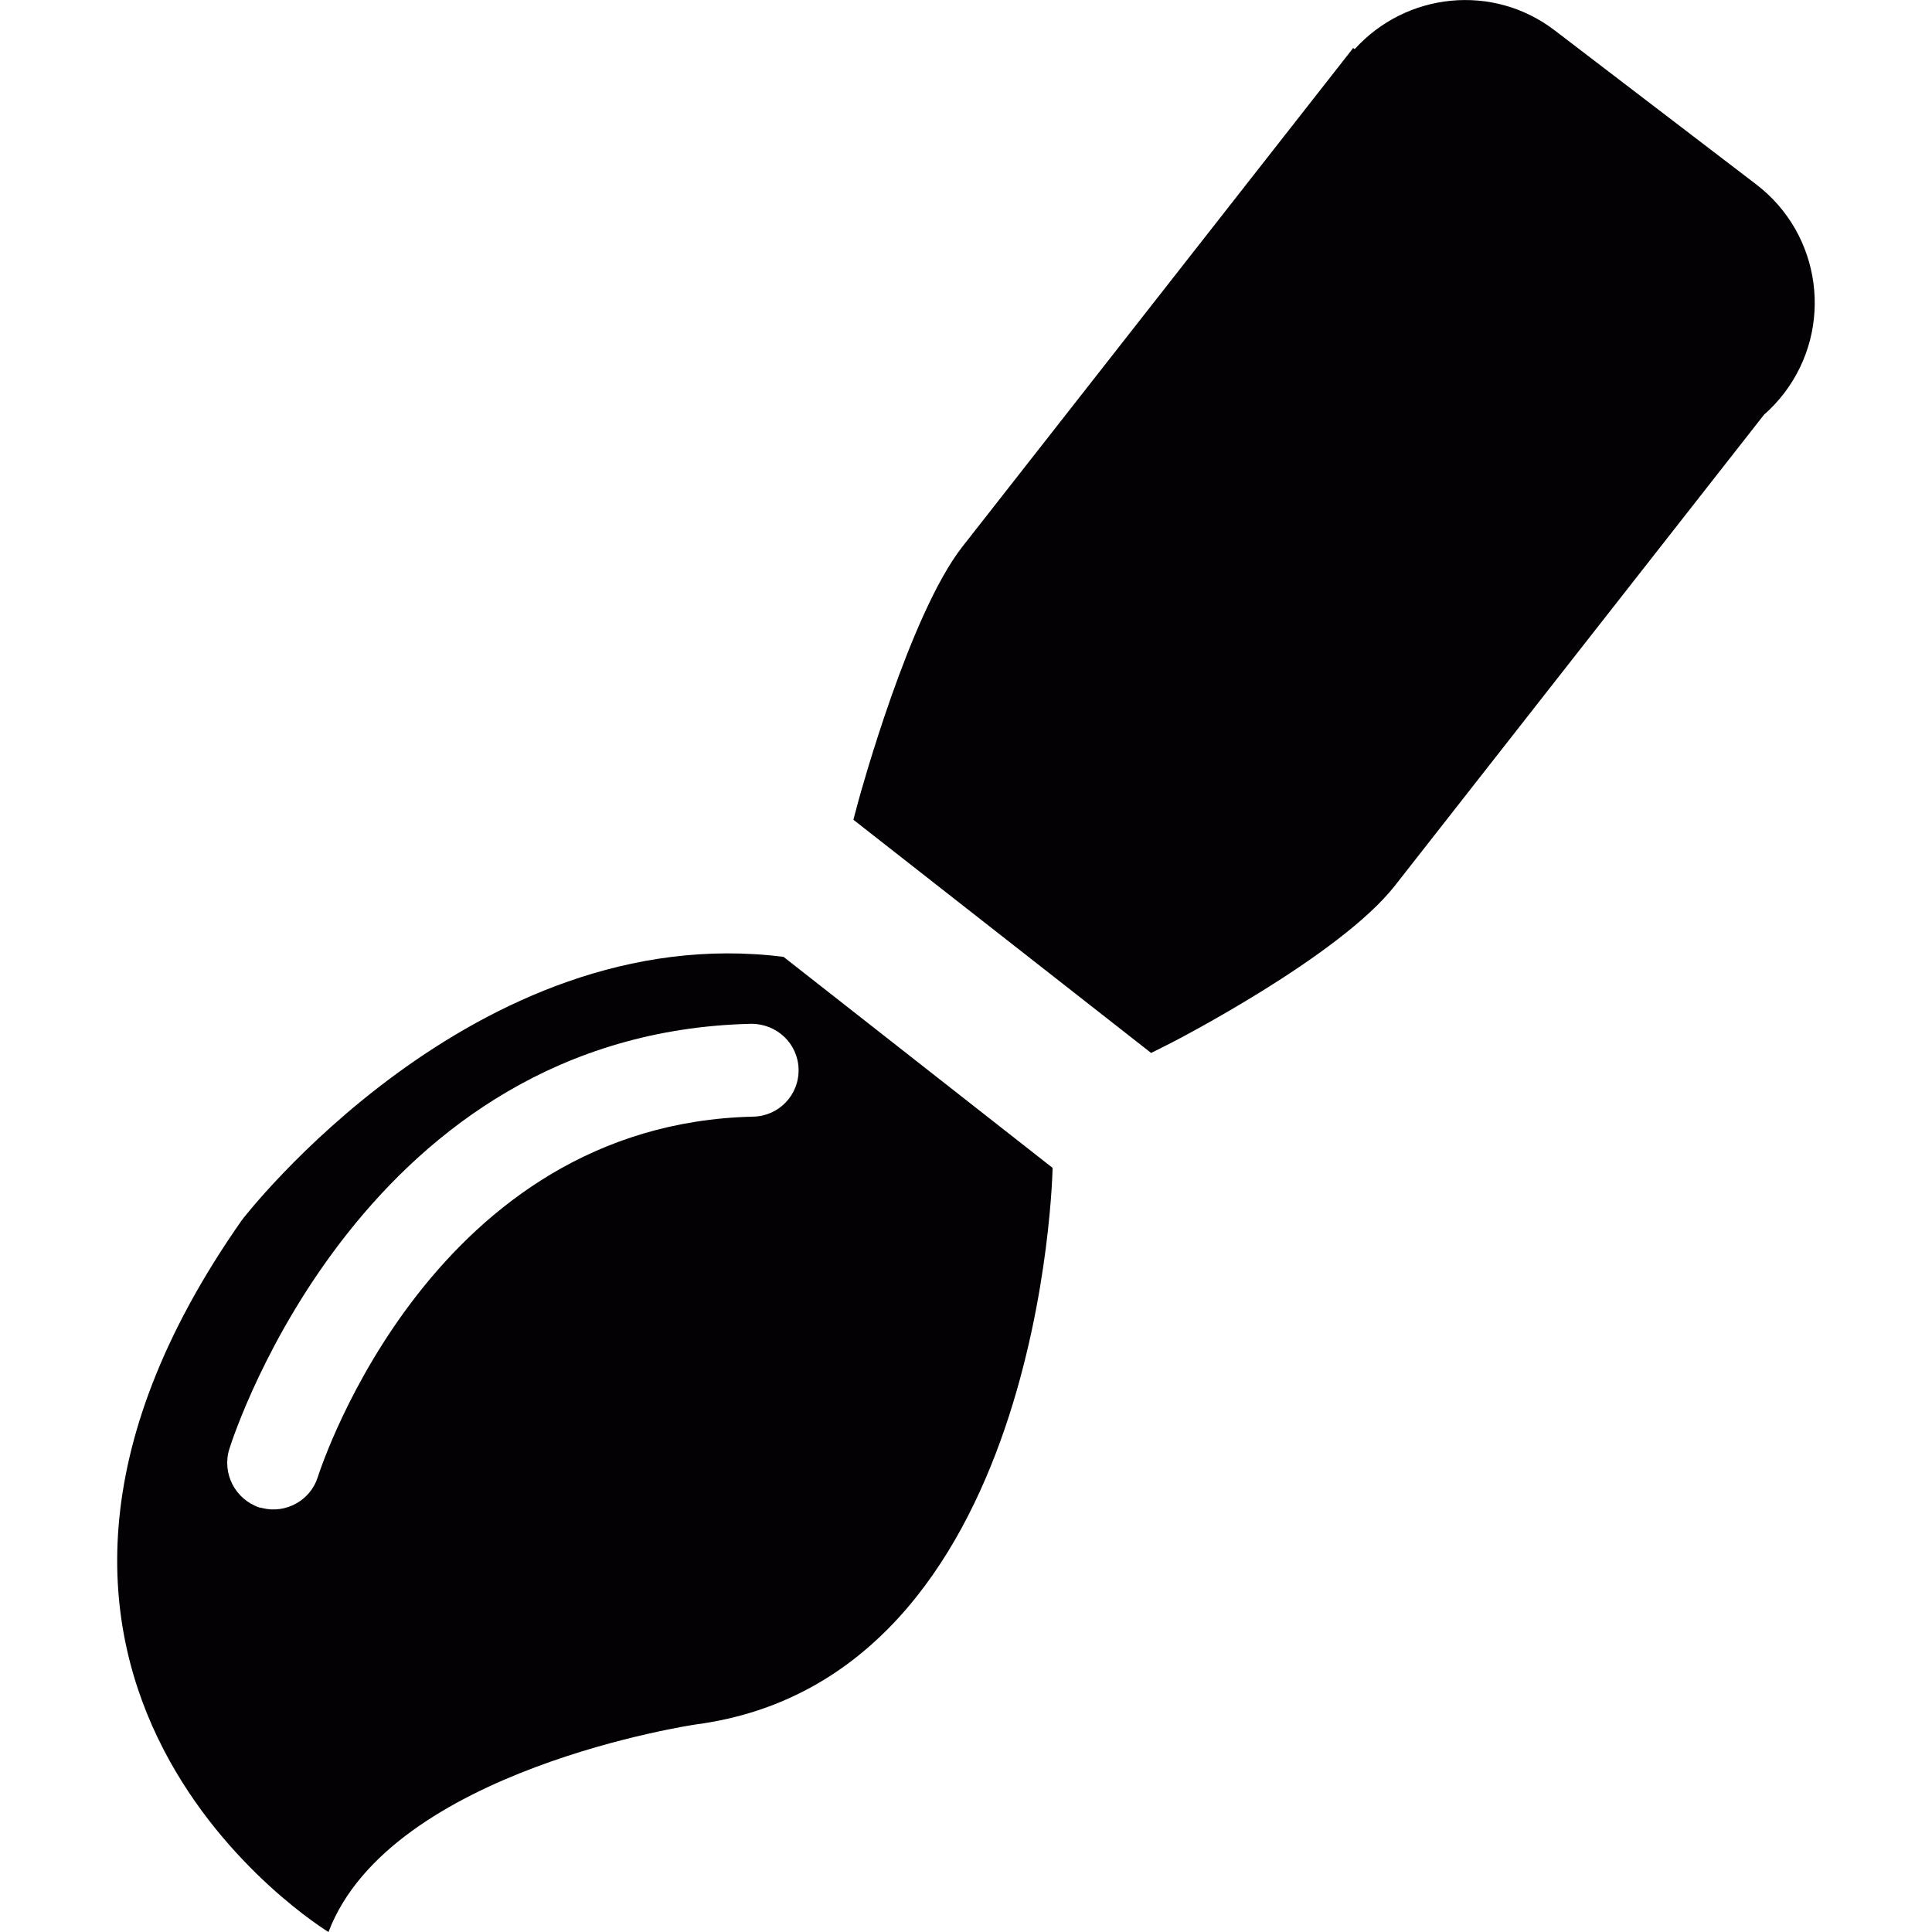 <?xml version="1.0" encoding="iso-8859-1"?>
<!-- Uploaded to: SVG Repo, www.svgrepo.com, Generator: SVG Repo Mixer Tools -->
<svg height="800px" width="800px" version="1.1" id="Capa_1" xmlns="http://www.w3.org/2000/svg" xmlns:xlink="http://www.w3.org/1999/xlink" 
	 viewBox="0 0 16.71 16.71" xml:space="preserve">
<g>
	<g>
		<path style="fill:#030104;" d="M2.094,10.55c-2.809,4.002,0.747,6.16,0.747,6.16c0.536-1.408,3.177-1.795,3.177-1.795
			c3.01-0.4,3.086-4.814,3.086-4.814L6.777,8.276C4.097,7.938,2.094,10.55,2.094,10.55z M6.907,9.248
			c0.005,0.223-0.171,0.406-0.393,0.41c-2.757,0.063-3.725,2.992-3.766,3.119c-0.064,0.201-0.277,0.318-0.481,0.266
			c-0.007-0.002-0.015-0.004-0.022-0.004c-0.21-0.07-0.328-0.295-0.261-0.508c0.046-0.146,1.174-3.6,4.513-3.676
			C6.72,8.854,6.902,9.027,6.907,9.248z"/>
		<path style="fill:#030104;" d="M15.191,1.596l-1.744-1.333c-0.535-0.41-1.286-0.328-1.73,0.162l-0.013-0.01l-3.38,4.313
			C7.867,5.311,7.44,6.87,7.422,6.936L7.381,7.09l2.575,2.017l0.136-0.068c0.06-0.029,1.493-0.767,1.972-1.378l3.193-4.074
			c0.063-0.055,0.121-0.117,0.174-0.186C15.863,2.835,15.755,2.028,15.191,1.596z"/>
	</g>
</g>
</svg>